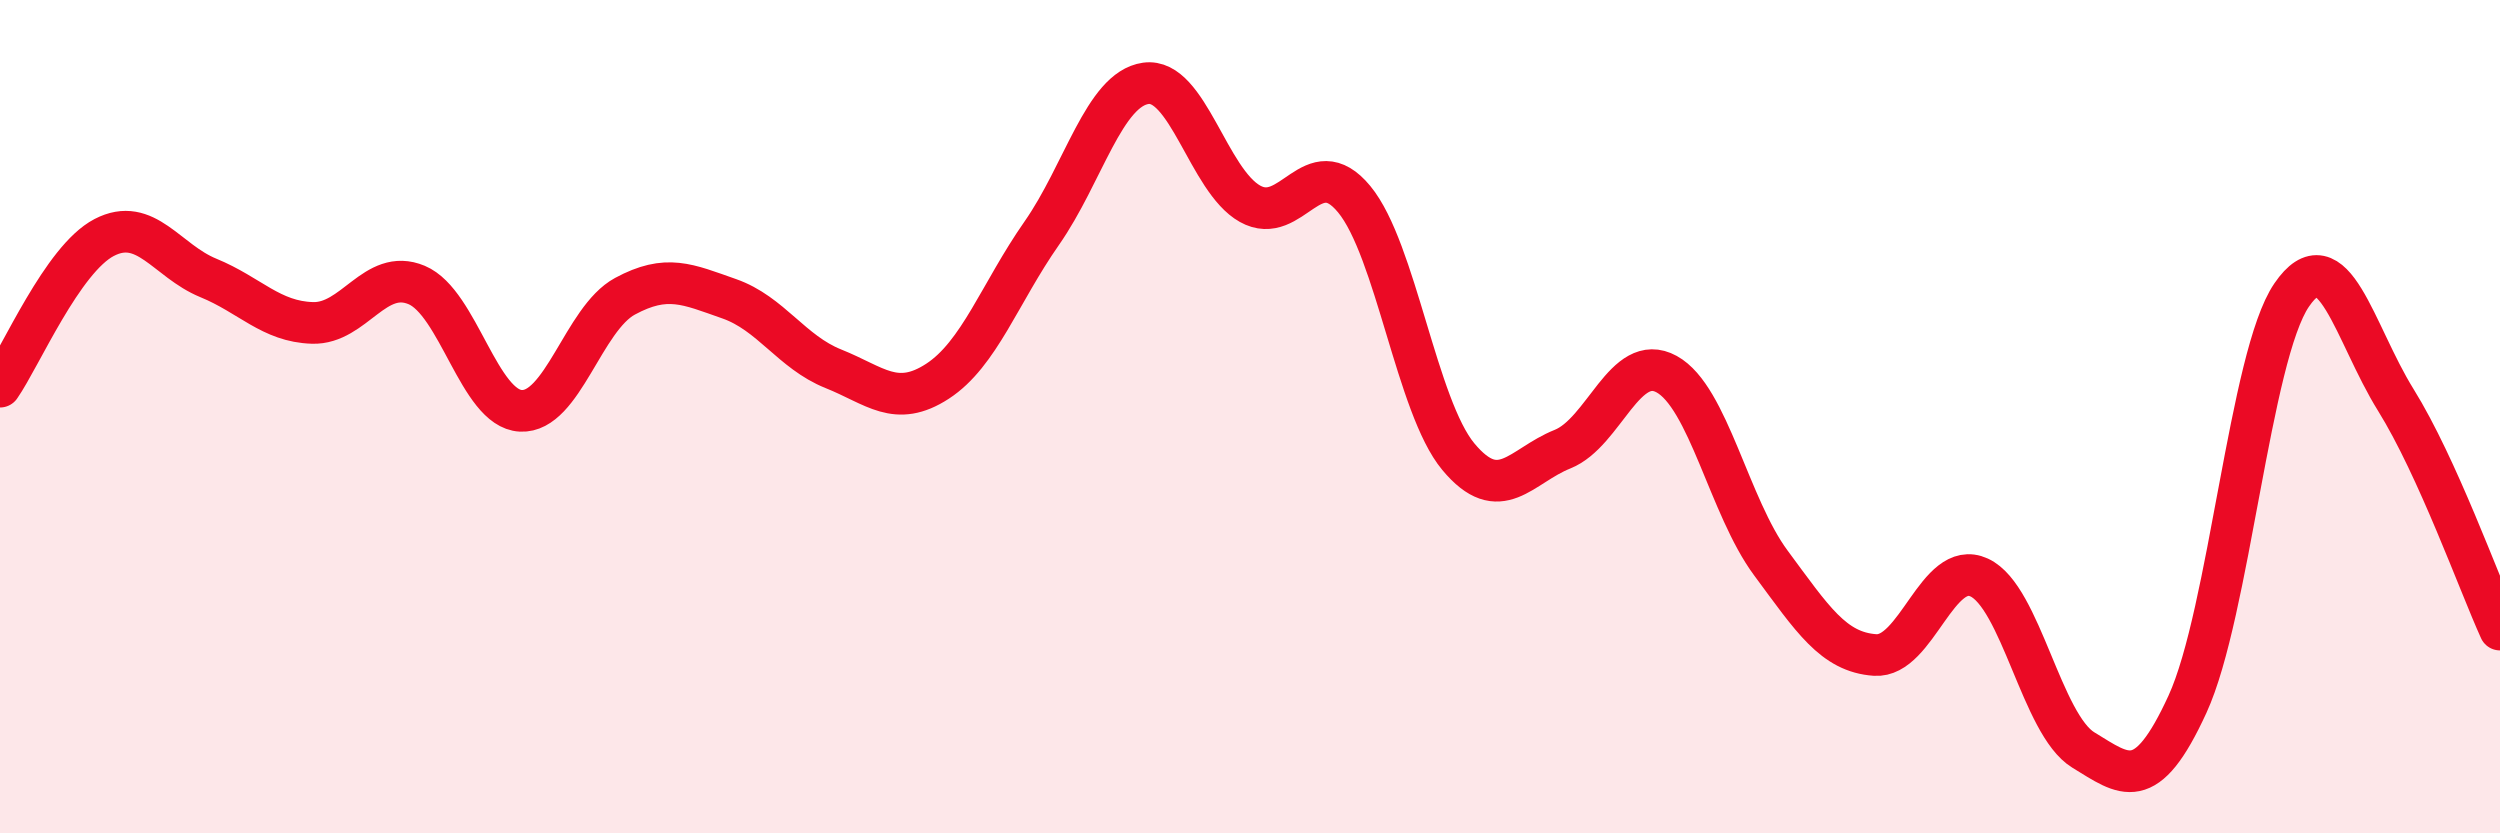 
    <svg width="60" height="20" viewBox="0 0 60 20" xmlns="http://www.w3.org/2000/svg">
      <path
        d="M 0,9.28 C 0.5,8.56 1.5,6.22 2.5,5.7 C 3.5,5.18 4,6.26 5,6.67 C 6,7.08 6.5,7.72 7.5,7.75 C 8.5,7.78 9,6.42 10,6.84 C 11,7.26 11.5,9.81 12.5,9.86 C 13.5,9.91 14,7.65 15,7.11 C 16,6.57 16.5,6.82 17.5,7.17 C 18.5,7.52 19,8.45 20,8.85 C 21,9.25 21.5,9.8 22.5,9.15 C 23.5,8.5 24,7.03 25,5.6 C 26,4.17 26.5,2.14 27.5,2 C 28.5,1.86 29,4.33 30,4.89 C 31,5.45 31.5,3.57 32.5,4.78 C 33.5,5.99 34,9.76 35,10.96 C 36,12.16 36.5,11.18 37.5,10.78 C 38.5,10.38 39,8.43 40,8.98 C 41,9.53 41.5,12.16 42.5,13.51 C 43.5,14.86 44,15.65 45,15.72 C 46,15.79 46.5,13.4 47.5,13.86 C 48.5,14.32 49,17.39 50,18 C 51,18.61 51.5,19.08 52.5,16.9 C 53.5,14.72 54,8.54 55,7.08 C 56,5.62 56.5,7.99 57.5,9.6 C 58.5,11.21 59.5,14.01 60,15.11L60 20L0 20Z"
        fill="#EB0A25"
        opacity="0.1"
        stroke-linecap="round"
        stroke-linejoin="round"
      />
      <path
        d="M 0,9.28 C 0.5,8.56 1.5,6.22 2.5,5.7 C 3.5,5.18 4,6.26 5,6.67 C 6,7.08 6.5,7.72 7.5,7.75 C 8.5,7.78 9,6.42 10,6.84 C 11,7.26 11.5,9.81 12.5,9.86 C 13.5,9.91 14,7.65 15,7.11 C 16,6.57 16.5,6.82 17.5,7.17 C 18.5,7.52 19,8.45 20,8.85 C 21,9.25 21.5,9.8 22.5,9.15 C 23.5,8.5 24,7.03 25,5.6 C 26,4.17 26.5,2.14 27.5,2 C 28.5,1.86 29,4.33 30,4.89 C 31,5.45 31.5,3.57 32.5,4.78 C 33.5,5.99 34,9.76 35,10.96 C 36,12.16 36.5,11.18 37.5,10.78 C 38.5,10.38 39,8.43 40,8.98 C 41,9.53 41.5,12.16 42.5,13.51 C 43.5,14.86 44,15.65 45,15.72 C 46,15.79 46.5,13.4 47.5,13.86 C 48.5,14.32 49,17.39 50,18 C 51,18.61 51.5,19.08 52.5,16.9 C 53.5,14.72 54,8.54 55,7.08 C 56,5.62 56.5,7.99 57.5,9.6 C 58.5,11.21 59.5,14.01 60,15.11"
        stroke="#EB0A25"
        stroke-width="1"
        fill="none"
        stroke-linecap="round"
        stroke-linejoin="round"
      />
    </svg>
  